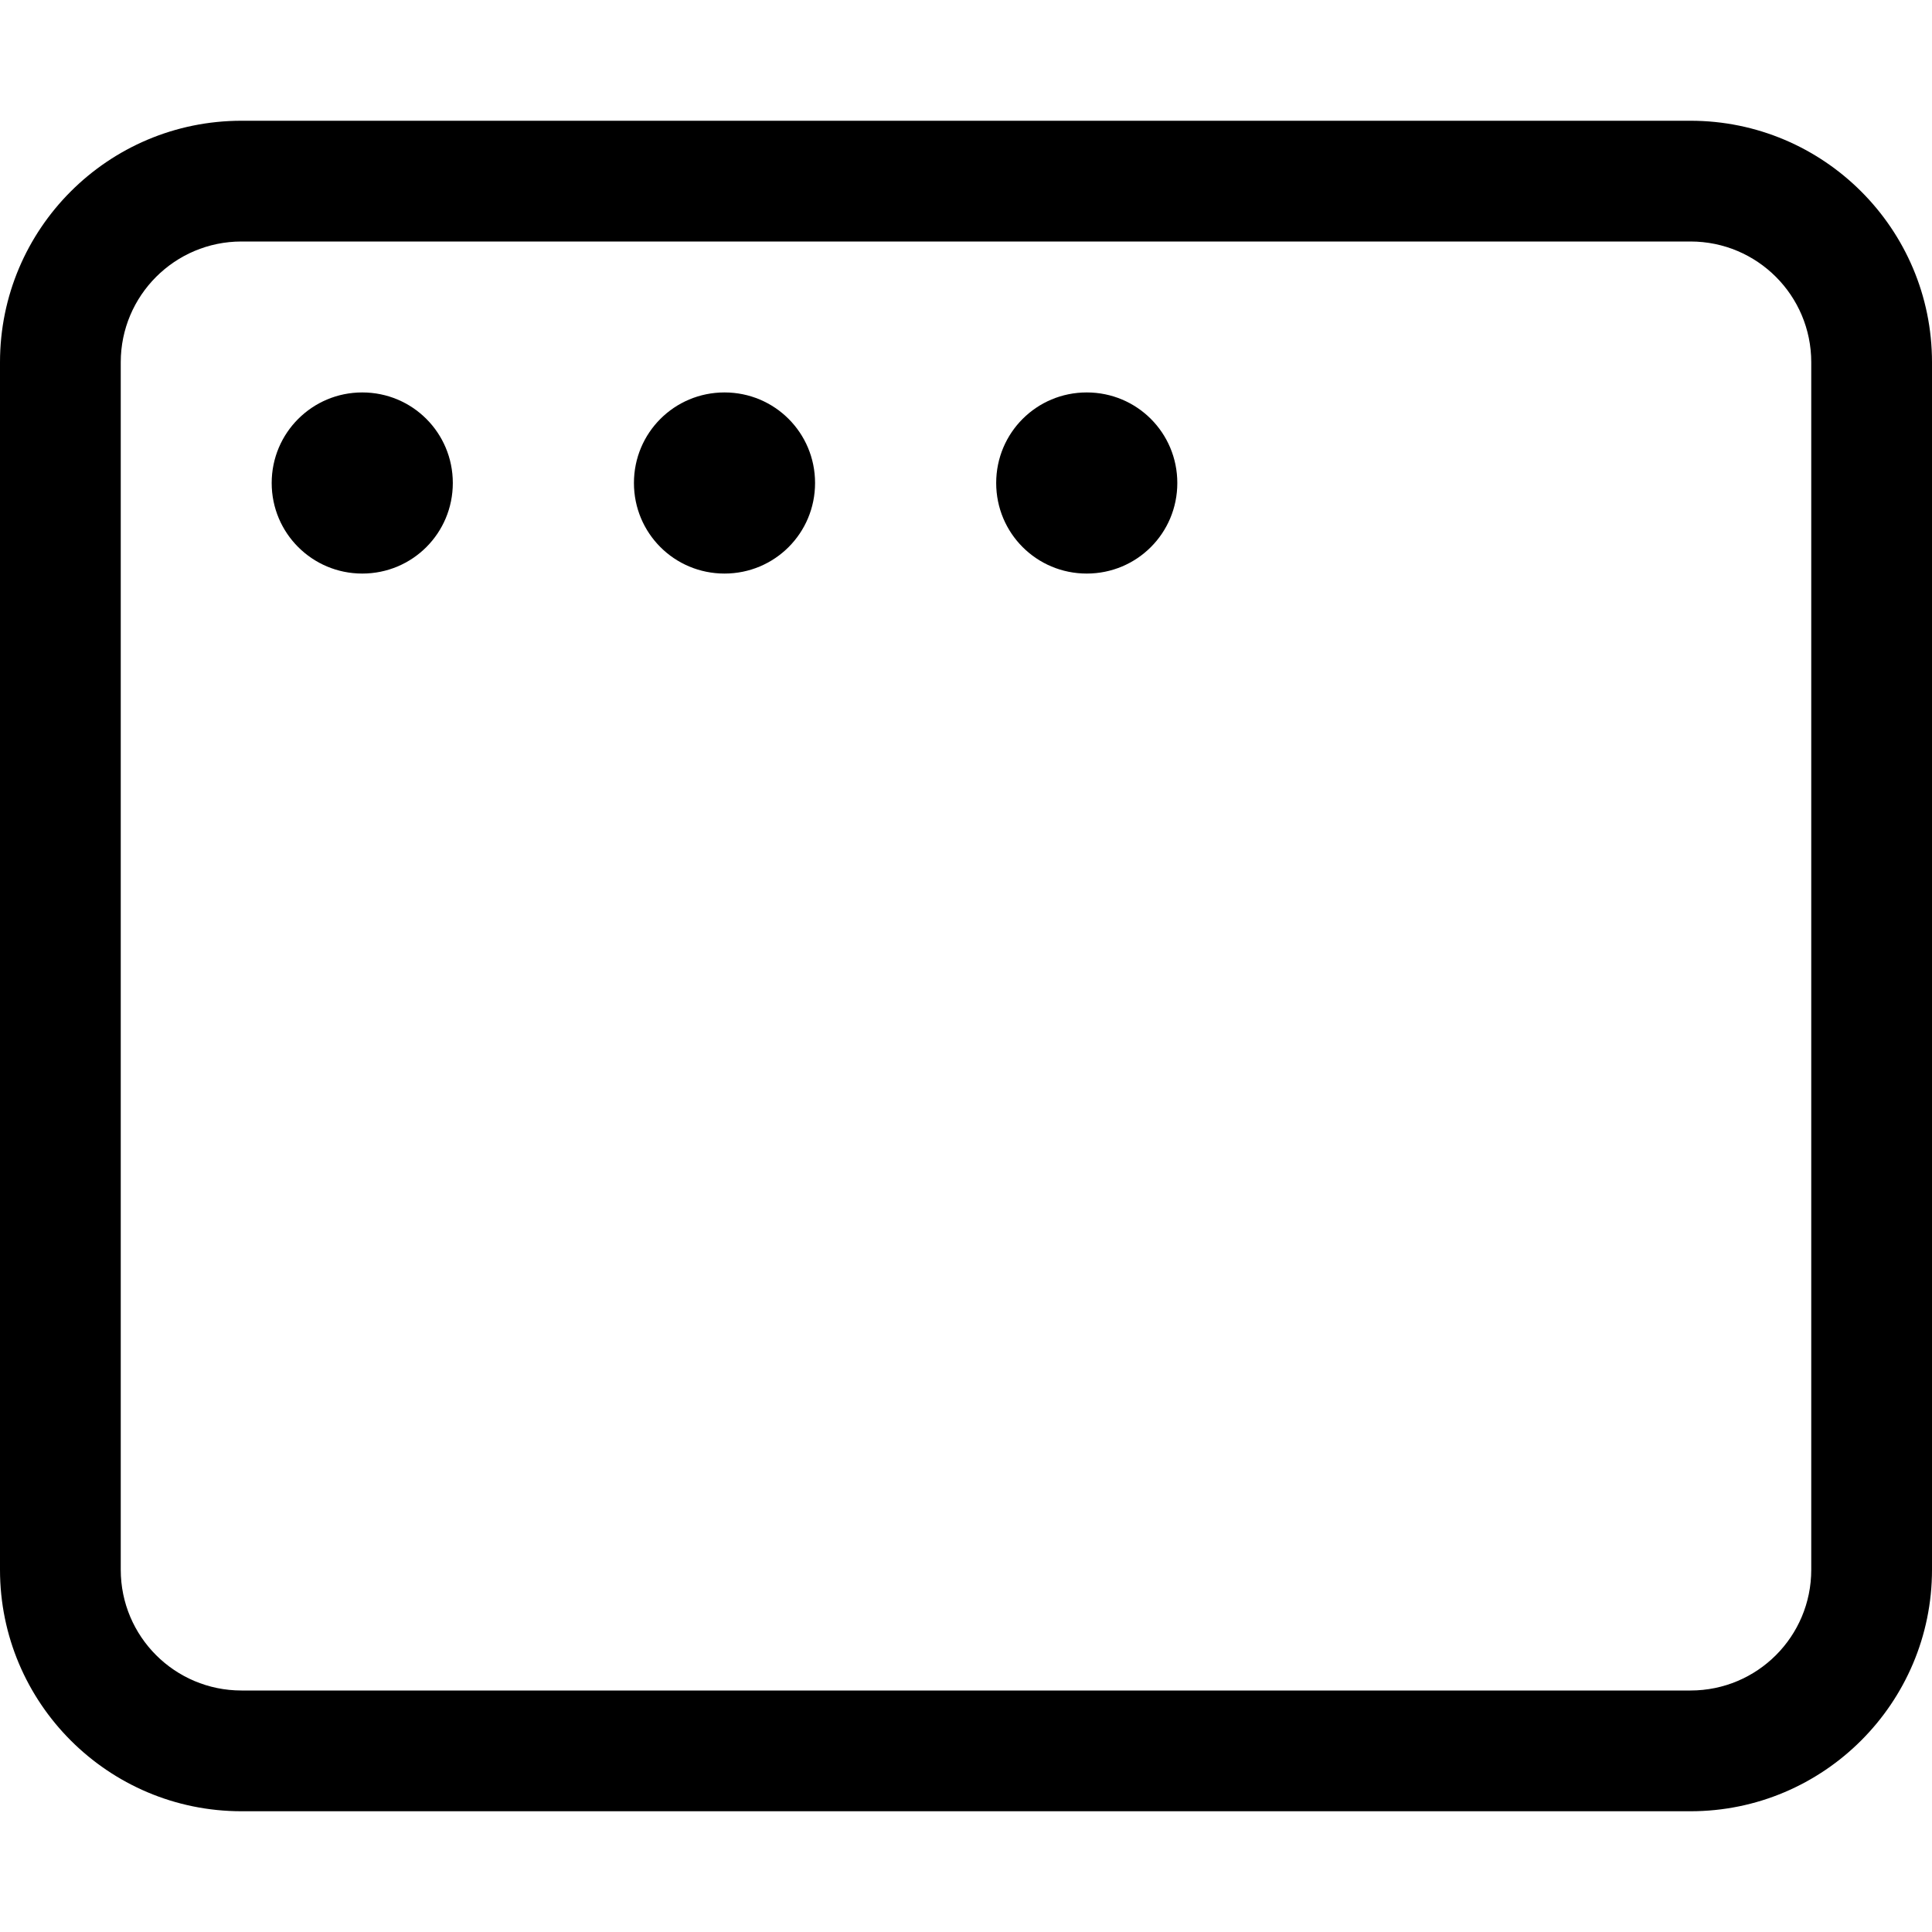 <svg xmlns="http://www.w3.org/2000/svg" viewBox="0 0 512 512"><!--! Font Awesome Pro 6.2.0 by @fontawesome - https://fontawesome.com License - https://fontawesome.com/license (Commercial License) Copyright 2022 Fonticons, Inc. --><path d="M72 128C72 114.7 82.75 104 96 104C109.3 104 120 114.7 120 128C120 141.3 109.3 152 96 152C82.75 152 72 141.3 72 128zM216 128C216 141.3 205.3 152 192 152C178.7 152 168 141.3 168 128C168 114.7 178.7 104 192 104C205.3 104 216 114.7 216 128zM264 128C264 114.7 274.7 104 288 104C301.3 104 312 114.7 312 128C312 141.3 301.3 152 288 152C274.7 152 264 141.3 264 128zM0 96C0 60.65 28.65 32 64 32H448C483.3 32 512 60.65 512 96V416C512 451.3 483.3 480 448 480H64C28.65 480 0 451.3 0 416V96zM32 96V416C32 433.7 46.33 448 64 448H448C465.7 448 480 433.7 480 416V96C480 78.33 465.7 64 448 64H64C46.33 64 32 78.33 32 96z"/></svg>